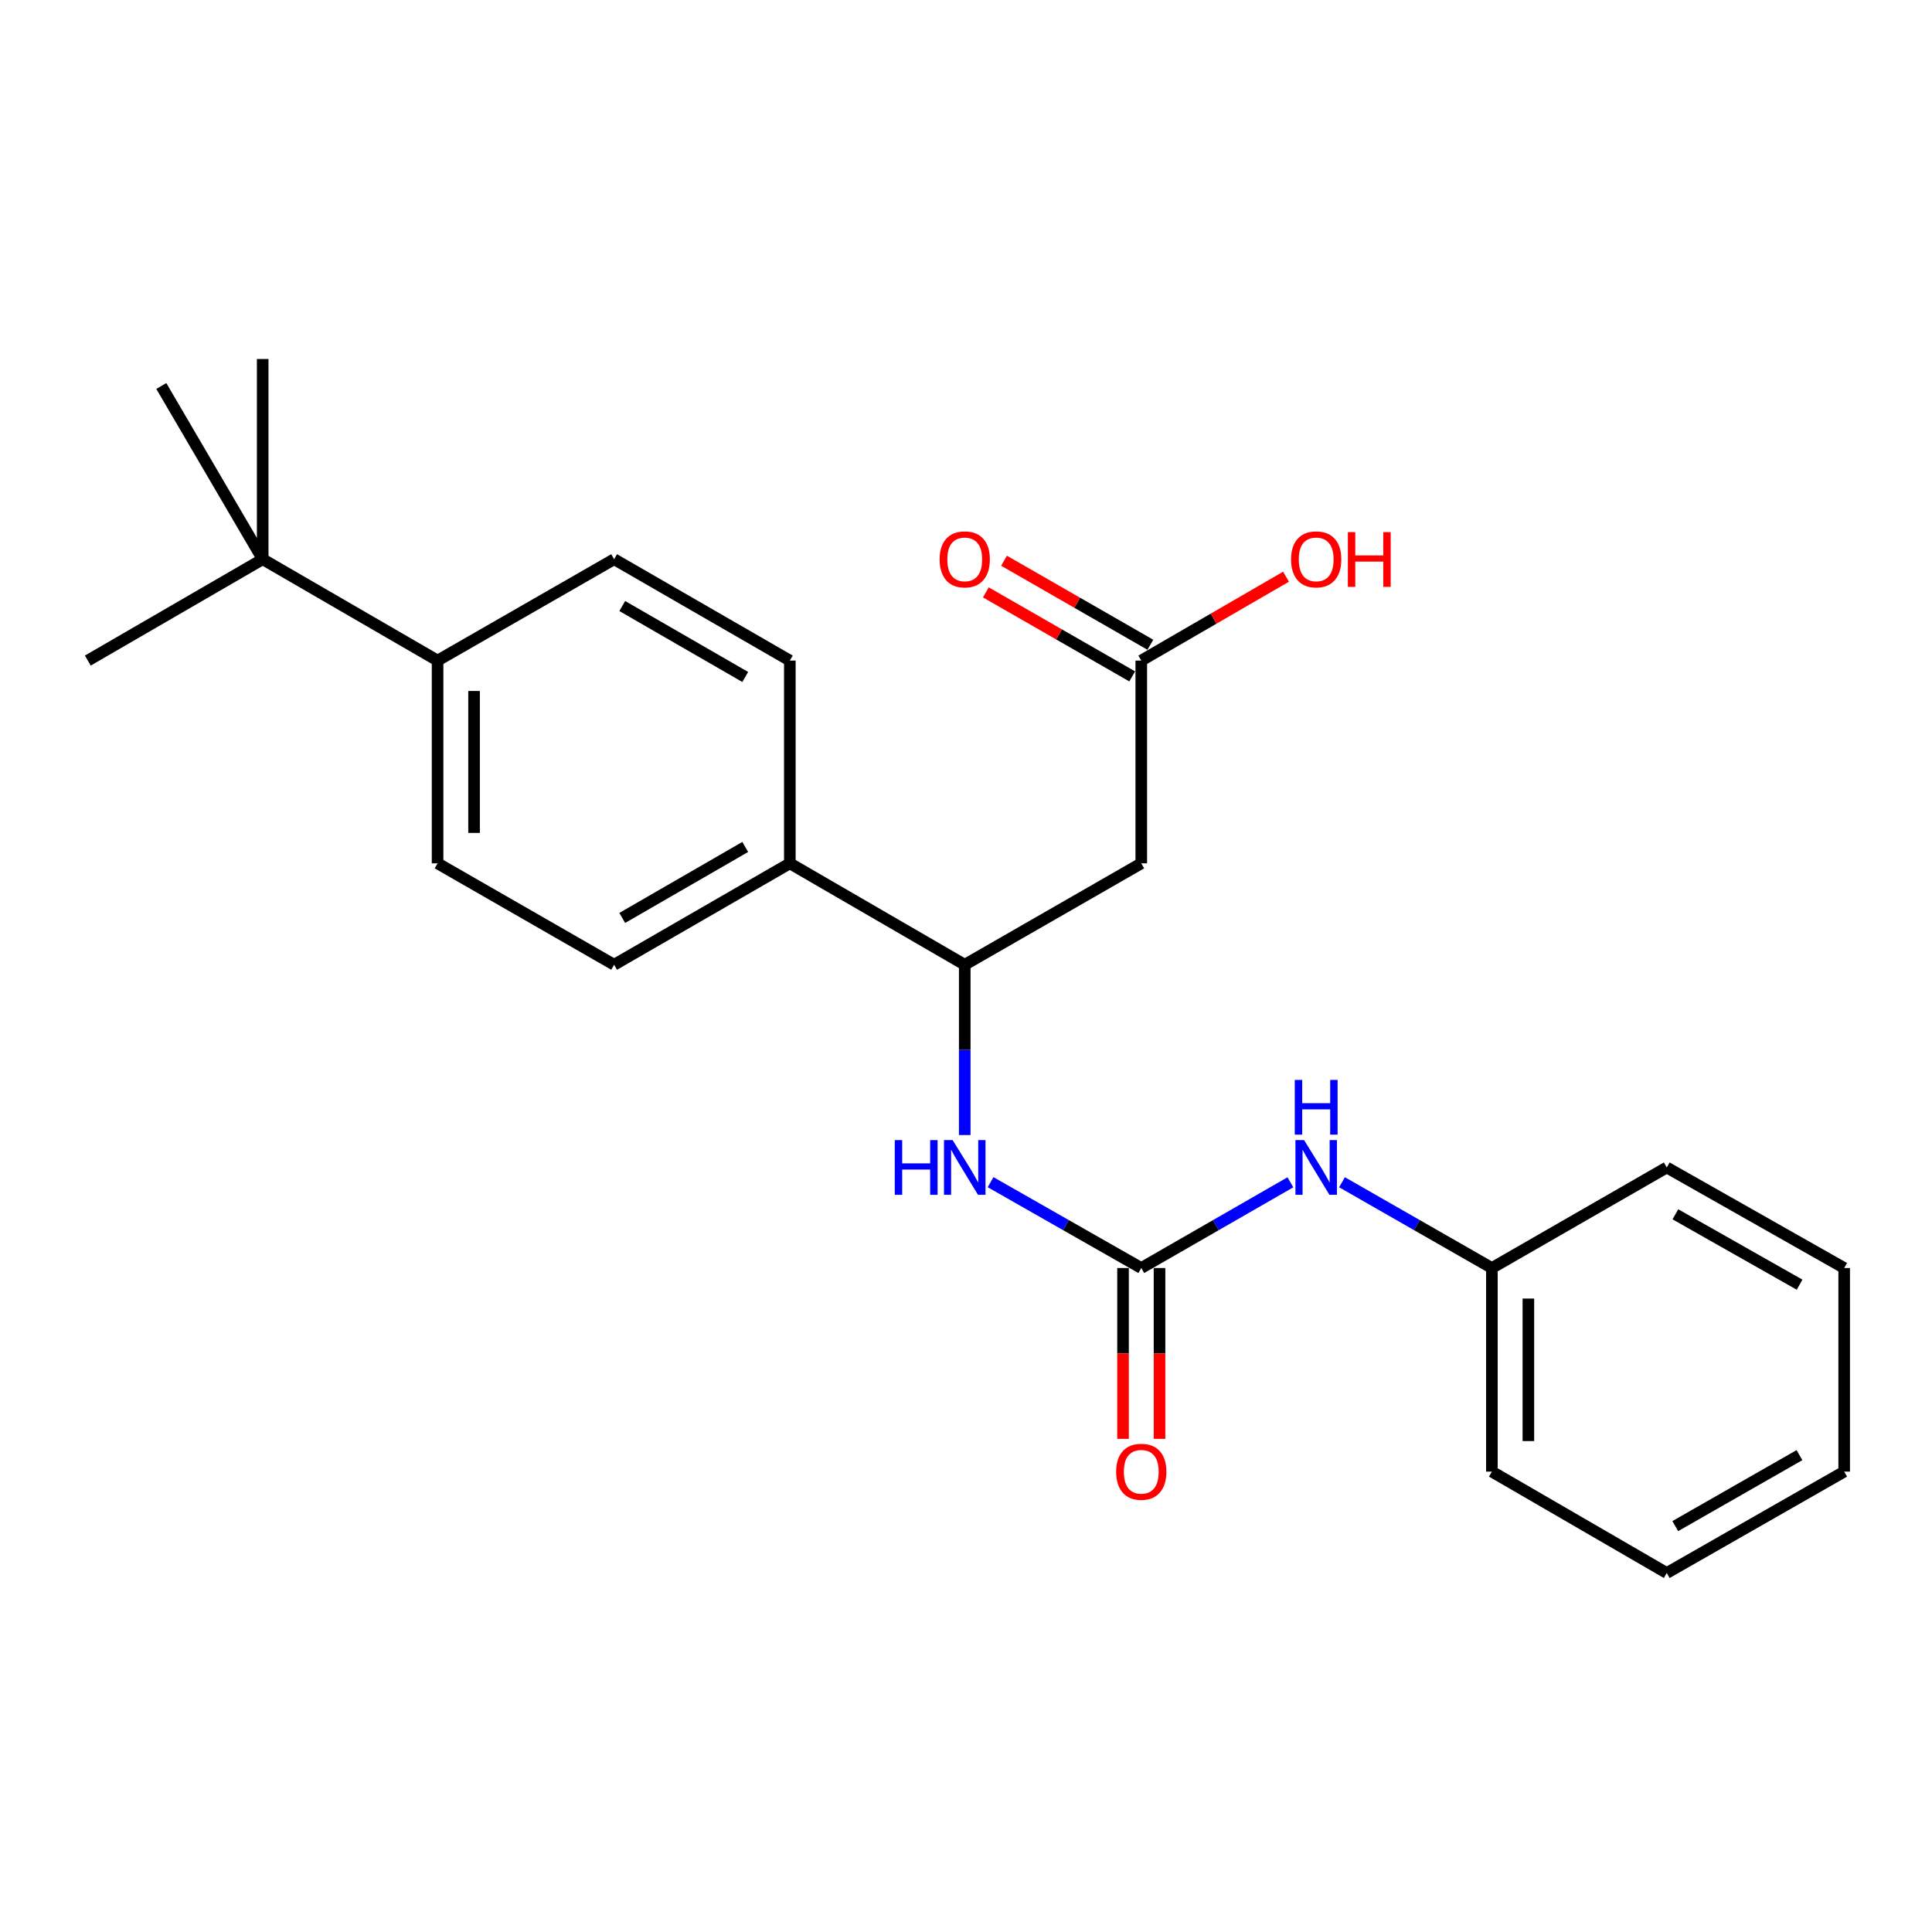 <?xml version='1.0' encoding='iso-8859-1'?>
<svg version='1.1' baseProfile='full'
              xmlns='http://www.w3.org/2000/svg'
                      xmlns:rdkit='http://www.rdkit.org/xml'
                      xmlns:xlink='http://www.w3.org/1999/xlink'
                  xml:space='preserve'
width='1000px' height='1000px' viewBox='0 0 1000 1000'>
<!-- END OF HEADER -->
<rect style='opacity:1.0;fill:#FFFFFF;stroke:none' width='1000' height='1000' x='0' y='0'> </rect>
<path class='bond-1' d='M 590.722,656.324 L 551.72,634.109' style='fill:none;fill-rule:evenodd;stroke:#000000;stroke-width:6px;stroke-linecap:butt;stroke-linejoin:miter;stroke-opacity:1' />
<path class='bond-1' d='M 551.72,634.109 L 512.718,611.894' style='fill:none;fill-rule:evenodd;stroke:#0000FF;stroke-width:6px;stroke-linecap:butt;stroke-linejoin:miter;stroke-opacity:1' />
<path class='bond-4' d='M 590.722,656.324 L 629.314,634.139' style='fill:none;fill-rule:evenodd;stroke:#000000;stroke-width:6px;stroke-linecap:butt;stroke-linejoin:miter;stroke-opacity:1' />
<path class='bond-4' d='M 629.314,634.139 L 667.905,611.954' style='fill:none;fill-rule:evenodd;stroke:#0000FF;stroke-width:6px;stroke-linecap:butt;stroke-linejoin:miter;stroke-opacity:1' />
<path class='bond-8' d='M 581.279,656.324 L 581.279,700.538' style='fill:none;fill-rule:evenodd;stroke:#000000;stroke-width:6px;stroke-linecap:butt;stroke-linejoin:miter;stroke-opacity:1' />
<path class='bond-8' d='M 581.279,700.538 L 581.279,744.751' style='fill:none;fill-rule:evenodd;stroke:#FF0000;stroke-width:6px;stroke-linecap:butt;stroke-linejoin:miter;stroke-opacity:1' />
<path class='bond-8' d='M 600.166,656.324 L 600.166,700.538' style='fill:none;fill-rule:evenodd;stroke:#000000;stroke-width:6px;stroke-linecap:butt;stroke-linejoin:miter;stroke-opacity:1' />
<path class='bond-8' d='M 600.166,700.538 L 600.166,744.751' style='fill:none;fill-rule:evenodd;stroke:#FF0000;stroke-width:6px;stroke-linecap:butt;stroke-linejoin:miter;stroke-opacity:1' />
<path class='bond-0' d='M 590.722,446.864 L 499.349,499.349' style='fill:none;fill-rule:evenodd;stroke:#000000;stroke-width:6px;stroke-linecap:butt;stroke-linejoin:miter;stroke-opacity:1' />
<path class='bond-3' d='M 590.722,446.864 L 590.722,341.913' style='fill:none;fill-rule:evenodd;stroke:#000000;stroke-width:6px;stroke-linecap:butt;stroke-linejoin:miter;stroke-opacity:1' />
<path class='bond-2' d='M 499.349,587.496 L 499.349,543.423' style='fill:none;fill-rule:evenodd;stroke:#0000FF;stroke-width:6px;stroke-linecap:butt;stroke-linejoin:miter;stroke-opacity:1' />
<path class='bond-2' d='M 499.349,543.423 L 499.349,499.349' style='fill:none;fill-rule:evenodd;stroke:#000000;stroke-width:6px;stroke-linecap:butt;stroke-linejoin:miter;stroke-opacity:1' />
<path class='bond-5' d='M 499.349,499.349 L 408.816,446.864' style='fill:none;fill-rule:evenodd;stroke:#000000;stroke-width:6px;stroke-linecap:butt;stroke-linejoin:miter;stroke-opacity:1' />
<path class='bond-9' d='M 595.425,333.723 L 557.555,311.979' style='fill:none;fill-rule:evenodd;stroke:#000000;stroke-width:6px;stroke-linecap:butt;stroke-linejoin:miter;stroke-opacity:1' />
<path class='bond-9' d='M 557.555,311.979 L 519.686,290.235' style='fill:none;fill-rule:evenodd;stroke:#FF0000;stroke-width:6px;stroke-linecap:butt;stroke-linejoin:miter;stroke-opacity:1' />
<path class='bond-9' d='M 586.02,350.102 L 548.151,328.358' style='fill:none;fill-rule:evenodd;stroke:#000000;stroke-width:6px;stroke-linecap:butt;stroke-linejoin:miter;stroke-opacity:1' />
<path class='bond-9' d='M 548.151,328.358 L 510.281,306.614' style='fill:none;fill-rule:evenodd;stroke:#FF0000;stroke-width:6px;stroke-linecap:butt;stroke-linejoin:miter;stroke-opacity:1' />
<path class='bond-15' d='M 590.722,341.913 L 628.181,320.205' style='fill:none;fill-rule:evenodd;stroke:#000000;stroke-width:6px;stroke-linecap:butt;stroke-linejoin:miter;stroke-opacity:1' />
<path class='bond-15' d='M 628.181,320.205 L 665.64,298.497' style='fill:none;fill-rule:evenodd;stroke:#FF0000;stroke-width:6px;stroke-linecap:butt;stroke-linejoin:miter;stroke-opacity:1' />
<path class='bond-14' d='M 694.615,611.925 L 733.407,634.125' style='fill:none;fill-rule:evenodd;stroke:#0000FF;stroke-width:6px;stroke-linecap:butt;stroke-linejoin:miter;stroke-opacity:1' />
<path class='bond-14' d='M 733.407,634.125 L 772.198,656.324' style='fill:none;fill-rule:evenodd;stroke:#000000;stroke-width:6px;stroke-linecap:butt;stroke-linejoin:miter;stroke-opacity:1' />
<path class='bond-12' d='M 408.816,446.864 L 408.816,341.913' style='fill:none;fill-rule:evenodd;stroke:#000000;stroke-width:6px;stroke-linecap:butt;stroke-linejoin:miter;stroke-opacity:1' />
<path class='bond-13' d='M 408.816,446.864 L 317.873,499.349' style='fill:none;fill-rule:evenodd;stroke:#000000;stroke-width:6px;stroke-linecap:butt;stroke-linejoin:miter;stroke-opacity:1' />
<path class='bond-13' d='M 385.734,438.378 L 322.074,475.118' style='fill:none;fill-rule:evenodd;stroke:#000000;stroke-width:6px;stroke-linecap:butt;stroke-linejoin:miter;stroke-opacity:1' />
<path class='bond-6' d='M 135.967,289.448 L 226.49,341.913' style='fill:none;fill-rule:evenodd;stroke:#000000;stroke-width:6px;stroke-linecap:butt;stroke-linejoin:miter;stroke-opacity:1' />
<path class='bond-16' d='M 135.967,289.448 L 45.455,341.913' style='fill:none;fill-rule:evenodd;stroke:#000000;stroke-width:6px;stroke-linecap:butt;stroke-linejoin:miter;stroke-opacity:1' />
<path class='bond-17' d='M 135.967,289.448 L 135.967,185.819' style='fill:none;fill-rule:evenodd;stroke:#000000;stroke-width:6px;stroke-linecap:butt;stroke-linejoin:miter;stroke-opacity:1' />
<path class='bond-18' d='M 135.967,289.448 L 83.492,199.796' style='fill:none;fill-rule:evenodd;stroke:#000000;stroke-width:6px;stroke-linecap:butt;stroke-linejoin:miter;stroke-opacity:1' />
<path class='bond-7' d='M 226.49,341.913 L 226.49,446.864' style='fill:none;fill-rule:evenodd;stroke:#000000;stroke-width:6px;stroke-linecap:butt;stroke-linejoin:miter;stroke-opacity:1' />
<path class='bond-7' d='M 245.377,357.655 L 245.377,431.121' style='fill:none;fill-rule:evenodd;stroke:#000000;stroke-width:6px;stroke-linecap:butt;stroke-linejoin:miter;stroke-opacity:1' />
<path class='bond-25' d='M 226.49,341.913 L 317.873,289.448' style='fill:none;fill-rule:evenodd;stroke:#000000;stroke-width:6px;stroke-linecap:butt;stroke-linejoin:miter;stroke-opacity:1' />
<path class='bond-10' d='M 317.873,289.448 L 408.816,341.913' style='fill:none;fill-rule:evenodd;stroke:#000000;stroke-width:6px;stroke-linecap:butt;stroke-linejoin:miter;stroke-opacity:1' />
<path class='bond-10' d='M 322.077,313.678 L 385.736,350.403' style='fill:none;fill-rule:evenodd;stroke:#000000;stroke-width:6px;stroke-linecap:butt;stroke-linejoin:miter;stroke-opacity:1' />
<path class='bond-11' d='M 226.49,446.864 L 317.873,499.349' style='fill:none;fill-rule:evenodd;stroke:#000000;stroke-width:6px;stroke-linecap:butt;stroke-linejoin:miter;stroke-opacity:1' />
<path class='bond-19' d='M 772.198,656.324 L 772.198,761.705' style='fill:none;fill-rule:evenodd;stroke:#000000;stroke-width:6px;stroke-linecap:butt;stroke-linejoin:miter;stroke-opacity:1' />
<path class='bond-19' d='M 791.086,672.132 L 791.086,745.898' style='fill:none;fill-rule:evenodd;stroke:#000000;stroke-width:6px;stroke-linecap:butt;stroke-linejoin:miter;stroke-opacity:1' />
<path class='bond-20' d='M 772.198,656.324 L 862.711,604.279' style='fill:none;fill-rule:evenodd;stroke:#000000;stroke-width:6px;stroke-linecap:butt;stroke-linejoin:miter;stroke-opacity:1' />
<path class='bond-21' d='M 772.198,761.705 L 862.711,814.181' style='fill:none;fill-rule:evenodd;stroke:#000000;stroke-width:6px;stroke-linecap:butt;stroke-linejoin:miter;stroke-opacity:1' />
<path class='bond-22' d='M 862.711,604.279 L 954.545,656.324' style='fill:none;fill-rule:evenodd;stroke:#000000;stroke-width:6px;stroke-linecap:butt;stroke-linejoin:miter;stroke-opacity:1' />
<path class='bond-22' d='M 867.174,628.518 L 931.458,664.95' style='fill:none;fill-rule:evenodd;stroke:#000000;stroke-width:6px;stroke-linecap:butt;stroke-linejoin:miter;stroke-opacity:1' />
<path class='bond-24' d='M 862.711,814.181 L 954.545,761.705' style='fill:none;fill-rule:evenodd;stroke:#000000;stroke-width:6px;stroke-linecap:butt;stroke-linejoin:miter;stroke-opacity:1' />
<path class='bond-24' d='M 867.116,789.911 L 931.4,753.178' style='fill:none;fill-rule:evenodd;stroke:#000000;stroke-width:6px;stroke-linecap:butt;stroke-linejoin:miter;stroke-opacity:1' />
<path class='bond-23' d='M 954.545,656.324 L 954.545,761.705' style='fill:none;fill-rule:evenodd;stroke:#000000;stroke-width:6px;stroke-linecap:butt;stroke-linejoin:miter;stroke-opacity:1' />
<path  class='atom-2' d='M 463.129 590.119
L 466.969 590.119
L 466.969 602.159
L 481.449 602.159
L 481.449 590.119
L 485.289 590.119
L 485.289 618.439
L 481.449 618.439
L 481.449 605.359
L 466.969 605.359
L 466.969 618.439
L 463.129 618.439
L 463.129 590.119
' fill='#0000FF'/>
<path  class='atom-2' d='M 493.089 590.119
L 502.369 605.119
Q 503.289 606.599, 504.769 609.279
Q 506.249 611.959, 506.329 612.119
L 506.329 590.119
L 510.089 590.119
L 510.089 618.439
L 506.209 618.439
L 496.249 602.039
Q 495.089 600.119, 493.849 597.919
Q 492.649 595.719, 492.289 595.039
L 492.289 618.439
L 488.609 618.439
L 488.609 590.119
L 493.089 590.119
' fill='#0000FF'/>
<path  class='atom-5' d='M 674.996 590.119
L 684.276 605.119
Q 685.196 606.599, 686.676 609.279
Q 688.156 611.959, 688.236 612.119
L 688.236 590.119
L 691.996 590.119
L 691.996 618.439
L 688.116 618.439
L 678.156 602.039
Q 676.996 600.119, 675.756 597.919
Q 674.556 595.719, 674.196 595.039
L 674.196 618.439
L 670.516 618.439
L 670.516 590.119
L 674.996 590.119
' fill='#0000FF'/>
<path  class='atom-5' d='M 670.176 558.967
L 674.016 558.967
L 674.016 571.007
L 688.496 571.007
L 688.496 558.967
L 692.336 558.967
L 692.336 587.287
L 688.496 587.287
L 688.496 574.207
L 674.016 574.207
L 674.016 587.287
L 670.176 587.287
L 670.176 558.967
' fill='#0000FF'/>
<path  class='atom-9' d='M 577.722 761.785
Q 577.722 754.985, 581.082 751.185
Q 584.442 747.385, 590.722 747.385
Q 597.002 747.385, 600.362 751.185
Q 603.722 754.985, 603.722 761.785
Q 603.722 768.665, 600.322 772.585
Q 596.922 776.465, 590.722 776.465
Q 584.482 776.465, 581.082 772.585
Q 577.722 768.705, 577.722 761.785
M 590.722 773.265
Q 595.042 773.265, 597.362 770.385
Q 599.722 767.465, 599.722 761.785
Q 599.722 756.225, 597.362 753.425
Q 595.042 750.585, 590.722 750.585
Q 586.402 750.585, 584.042 753.385
Q 581.722 756.185, 581.722 761.785
Q 581.722 767.505, 584.042 770.385
Q 586.402 773.265, 590.722 773.265
' fill='#FF0000'/>
<path  class='atom-10' d='M 486.349 289.528
Q 486.349 282.728, 489.709 278.928
Q 493.069 275.128, 499.349 275.128
Q 505.629 275.128, 508.989 278.928
Q 512.349 282.728, 512.349 289.528
Q 512.349 296.408, 508.949 300.328
Q 505.549 304.208, 499.349 304.208
Q 493.109 304.208, 489.709 300.328
Q 486.349 296.448, 486.349 289.528
M 499.349 301.008
Q 503.669 301.008, 505.989 298.128
Q 508.349 295.208, 508.349 289.528
Q 508.349 283.968, 505.989 281.168
Q 503.669 278.328, 499.349 278.328
Q 495.029 278.328, 492.669 281.128
Q 490.349 283.928, 490.349 289.528
Q 490.349 295.248, 492.669 298.128
Q 495.029 301.008, 499.349 301.008
' fill='#FF0000'/>
<path  class='atom-16' d='M 668.256 289.528
Q 668.256 282.728, 671.616 278.928
Q 674.976 275.128, 681.256 275.128
Q 687.536 275.128, 690.896 278.928
Q 694.256 282.728, 694.256 289.528
Q 694.256 296.408, 690.856 300.328
Q 687.456 304.208, 681.256 304.208
Q 675.016 304.208, 671.616 300.328
Q 668.256 296.448, 668.256 289.528
M 681.256 301.008
Q 685.576 301.008, 687.896 298.128
Q 690.256 295.208, 690.256 289.528
Q 690.256 283.968, 687.896 281.168
Q 685.576 278.328, 681.256 278.328
Q 676.936 278.328, 674.576 281.128
Q 672.256 283.928, 672.256 289.528
Q 672.256 295.248, 674.576 298.128
Q 676.936 301.008, 681.256 301.008
' fill='#FF0000'/>
<path  class='atom-16' d='M 697.656 275.448
L 701.496 275.448
L 701.496 287.488
L 715.976 287.488
L 715.976 275.448
L 719.816 275.448
L 719.816 303.768
L 715.976 303.768
L 715.976 290.688
L 701.496 290.688
L 701.496 303.768
L 697.656 303.768
L 697.656 275.448
' fill='#FF0000'/>
</svg>
